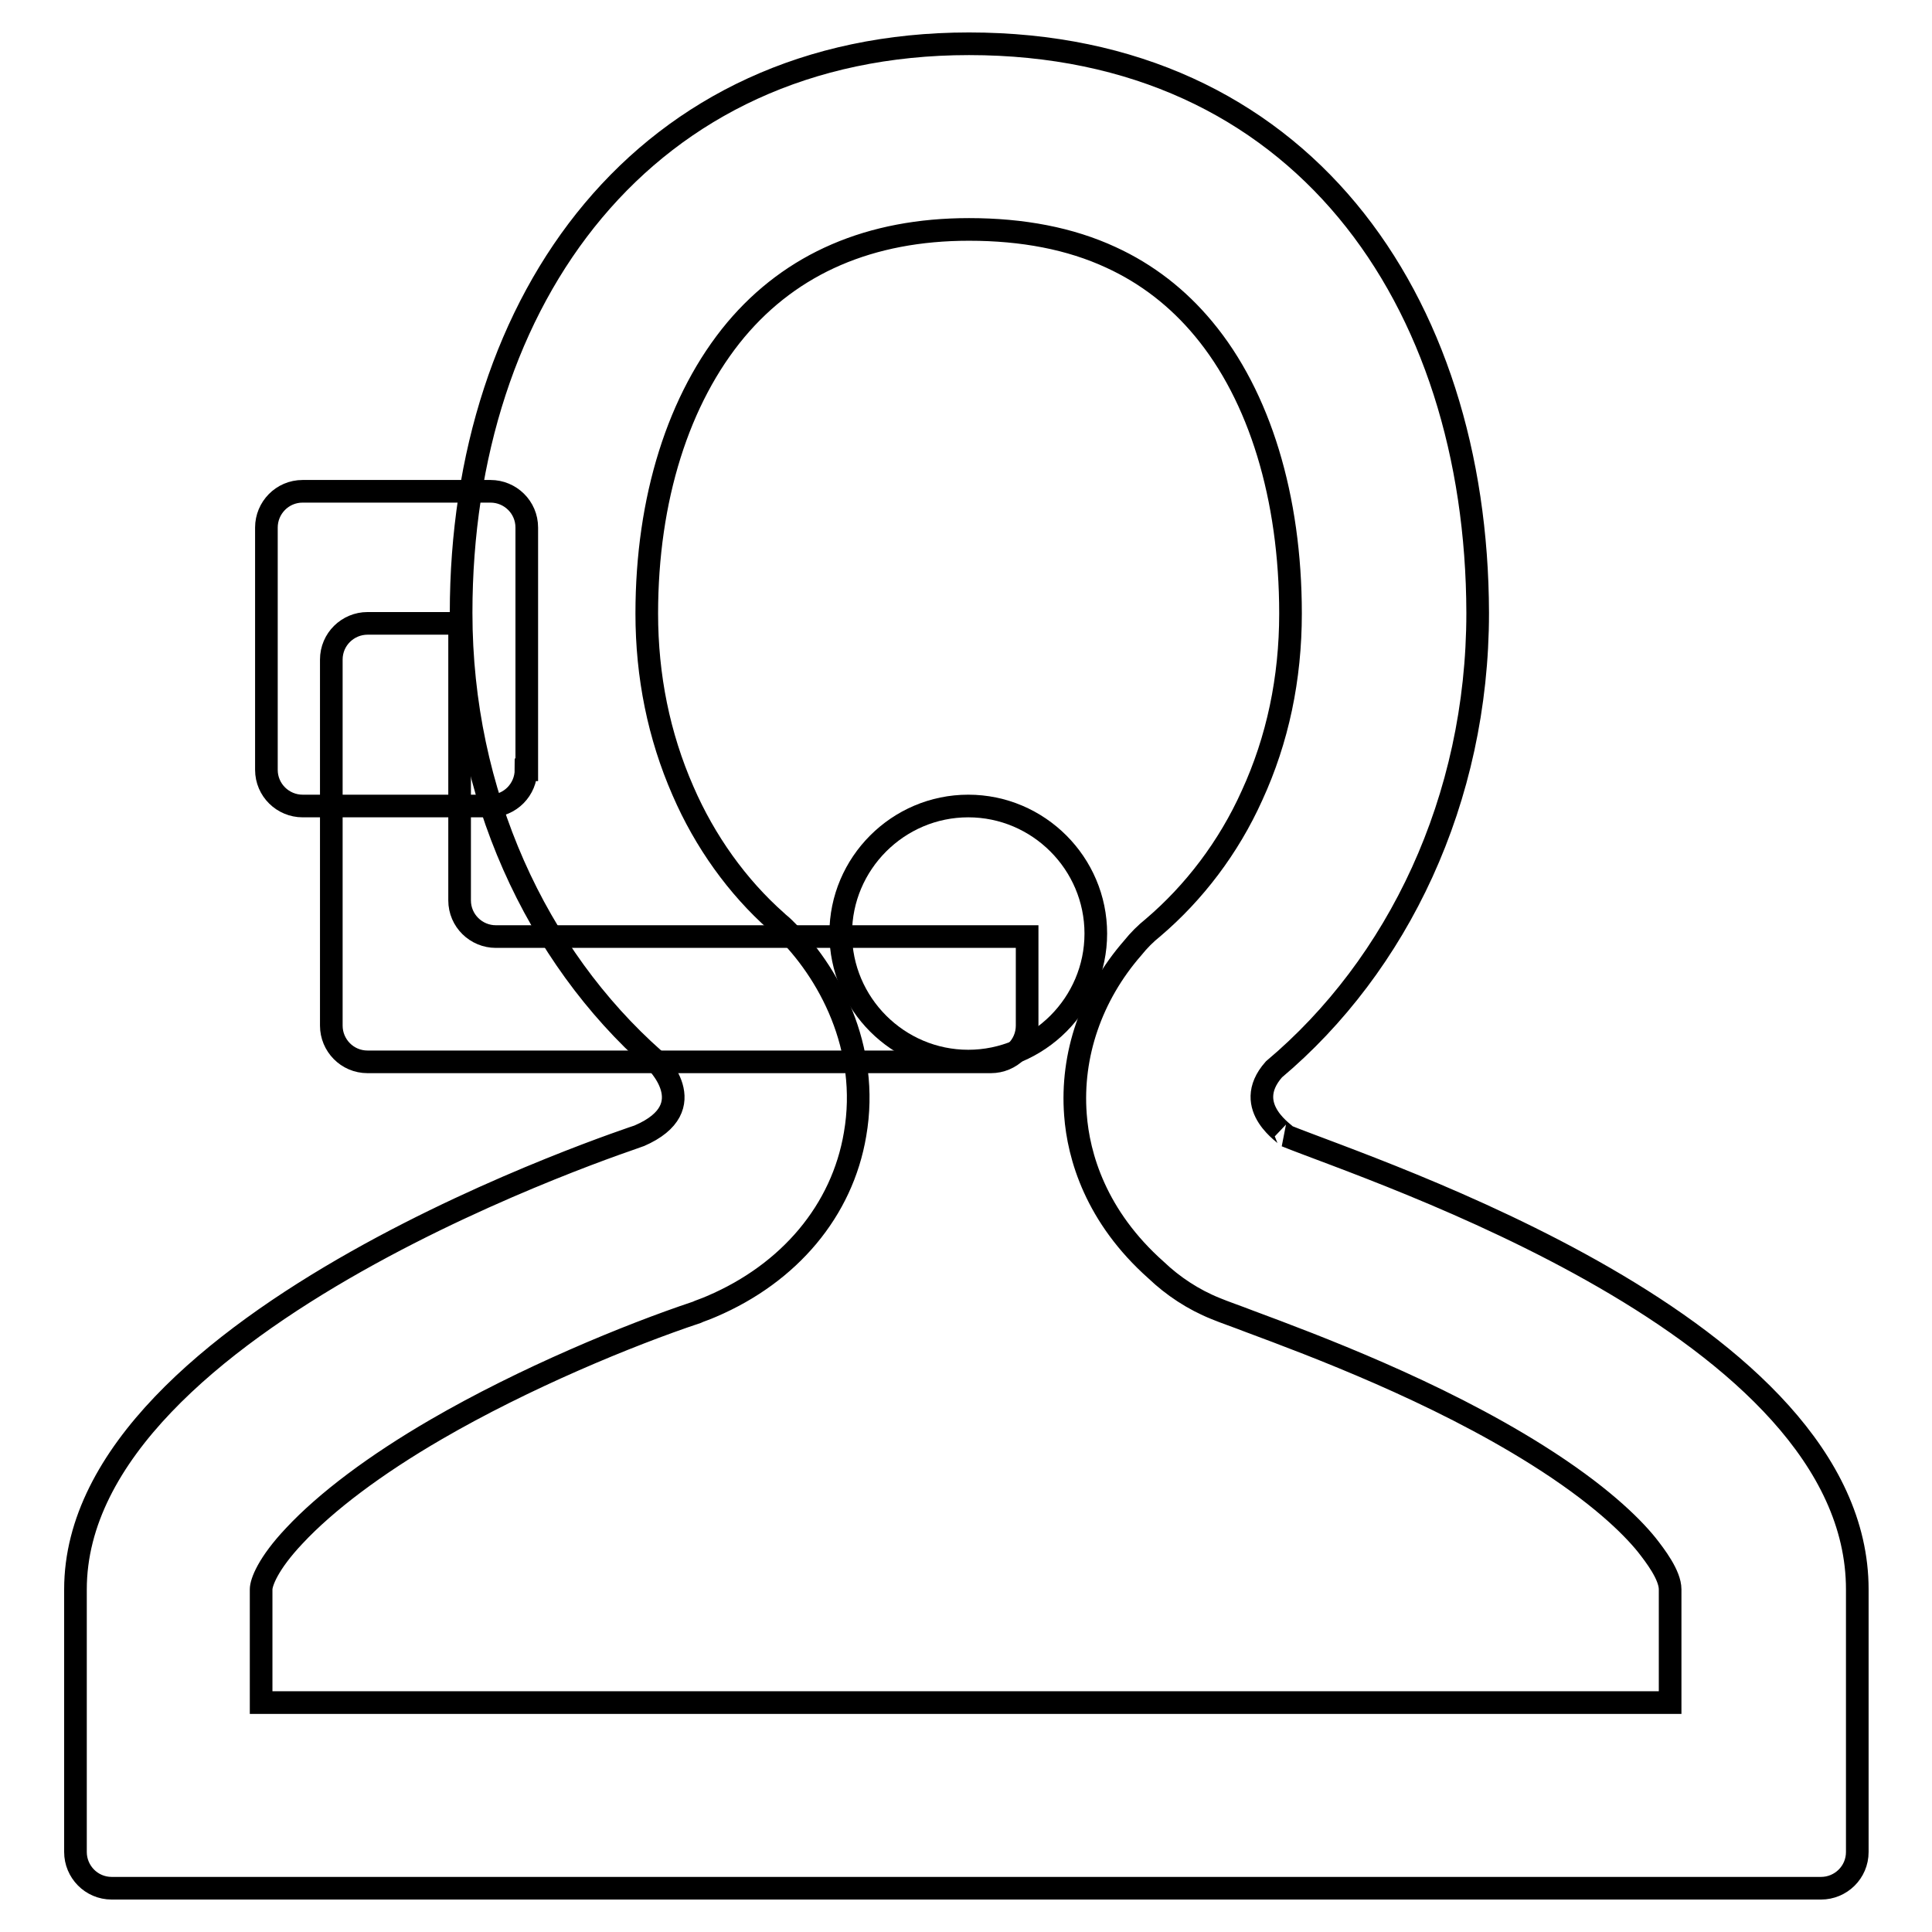 <?xml version="1.0" encoding="utf-8"?>
<!-- Svg Vector Icons : http://www.onlinewebfonts.com/icon -->
<!DOCTYPE svg PUBLIC "-//W3C//DTD SVG 1.1//EN" "http://www.w3.org/Graphics/SVG/1.1/DTD/svg11.dtd">
<svg version="1.1" xmlns="http://www.w3.org/2000/svg" xmlns:xlink="http://www.w3.org/1999/xlink" x="0px" y="0px" viewBox="0 0 256 256" enable-background="new 0 0 256 256" xml:space="preserve">
<g><g><path stroke-width="3" fill-opacity="0" stroke="#000000"  d="M128.4,30.4c7.1,0,13.4,1.2,18.8,3.7c4.8,2.2,8.9,5.4,12.3,9.5c7.4,8.9,11.5,22.3,11.5,37.7c0,8.6-1.7,16.7-5.1,24.1c-3.1,6.9-7.7,12.9-13.1,17.5c-1,0.8-1.9,1.7-2.7,2.7c-5.5,6.3-8.2,14.2-7.6,22.1c0.4,5.5,2.7,13.5,10.7,20.6c2.2,2.1,4.9,3.9,7.9,5.1c1.2,0.5,2.7,1,4.5,1.7c8.6,3.2,24.6,9.2,38.1,17.7c8.1,5.1,12.4,9.3,14.5,11.9c1.1,1.4,3.1,4,3.1,5.9v15H34.6v-15c0-0.9,0.9-3.4,4.4-7.1c4.2-4.5,10.7-9.4,18.8-14.1c11.7-6.8,25.5-12.5,34.5-15.5c0.4-0.2,1.1-0.4,2-0.8c10.3-4.4,17.3-12.7,19-22.8c2-11.5-3.5-21.6-9.5-27.4c-0.3-0.3-0.6-0.5-0.9-0.8c-5.2-4.6-9.5-10.6-12.4-17.3c-3.2-7.3-4.8-15.2-4.8-23.5c0-15.2,4.2-28.5,11.8-37.6C104.9,34.9,115.3,30.4,128.4,30.4 M128.4,5.8c-43,0-67.3,33.8-67.3,75.4c0,24,10,45.4,25.6,59.2l0,0c0,0,6.8,6.3-2,10.1c-0.4,0.2-74.7,24.2-74.7,60.1v34.8c0,2.6,2.1,4.8,4.8,4.8h226.5c2.6,0,4.8-2.1,4.8-4.8v-34.8c0-34.7-64.1-55.4-75.7-60.1c0.4,0-6.1-3.7-1.6-8.8c16.4-13.8,27-35.7,27-60.5C195.7,39.6,172.3,5.8,128.4,5.8L128.4,5.8z"/><path stroke-width="3" fill-opacity="0" stroke="#000000"  d="M69.7,102c0,2.6-2.1,4.8-4.8,4.8H40.1c-2.6,0-4.8-2.1-4.8-4.8V69.9c0-2.6,2.1-4.8,4.8-4.8H65c2.6,0,4.8,2.1,4.8,4.8V102z"/><path stroke-width="3" fill-opacity="0" stroke="#000000"  d="M65.7,124.1c-2.6,0-4.8-2.1-4.8-4.8V82.6H48.7c-2.6,0-4.8,2.1-4.8,4.8v48.5c0,2.6,2.1,4.8,4.8,4.8h82.6c2.6,0,4.8-2.1,4.8-4.8v-11.8H65.7z"/><path stroke-width="3" fill-opacity="0" stroke="#000000"  d="M111.4,123.7c0,9.3,7.6,16.9,16.9,16.9s16.9-7.6,16.9-16.9l0,0c0-9.3-7.6-16.9-16.9-16.9S111.4,114.4,111.4,123.7z"/></g></g>
</svg>